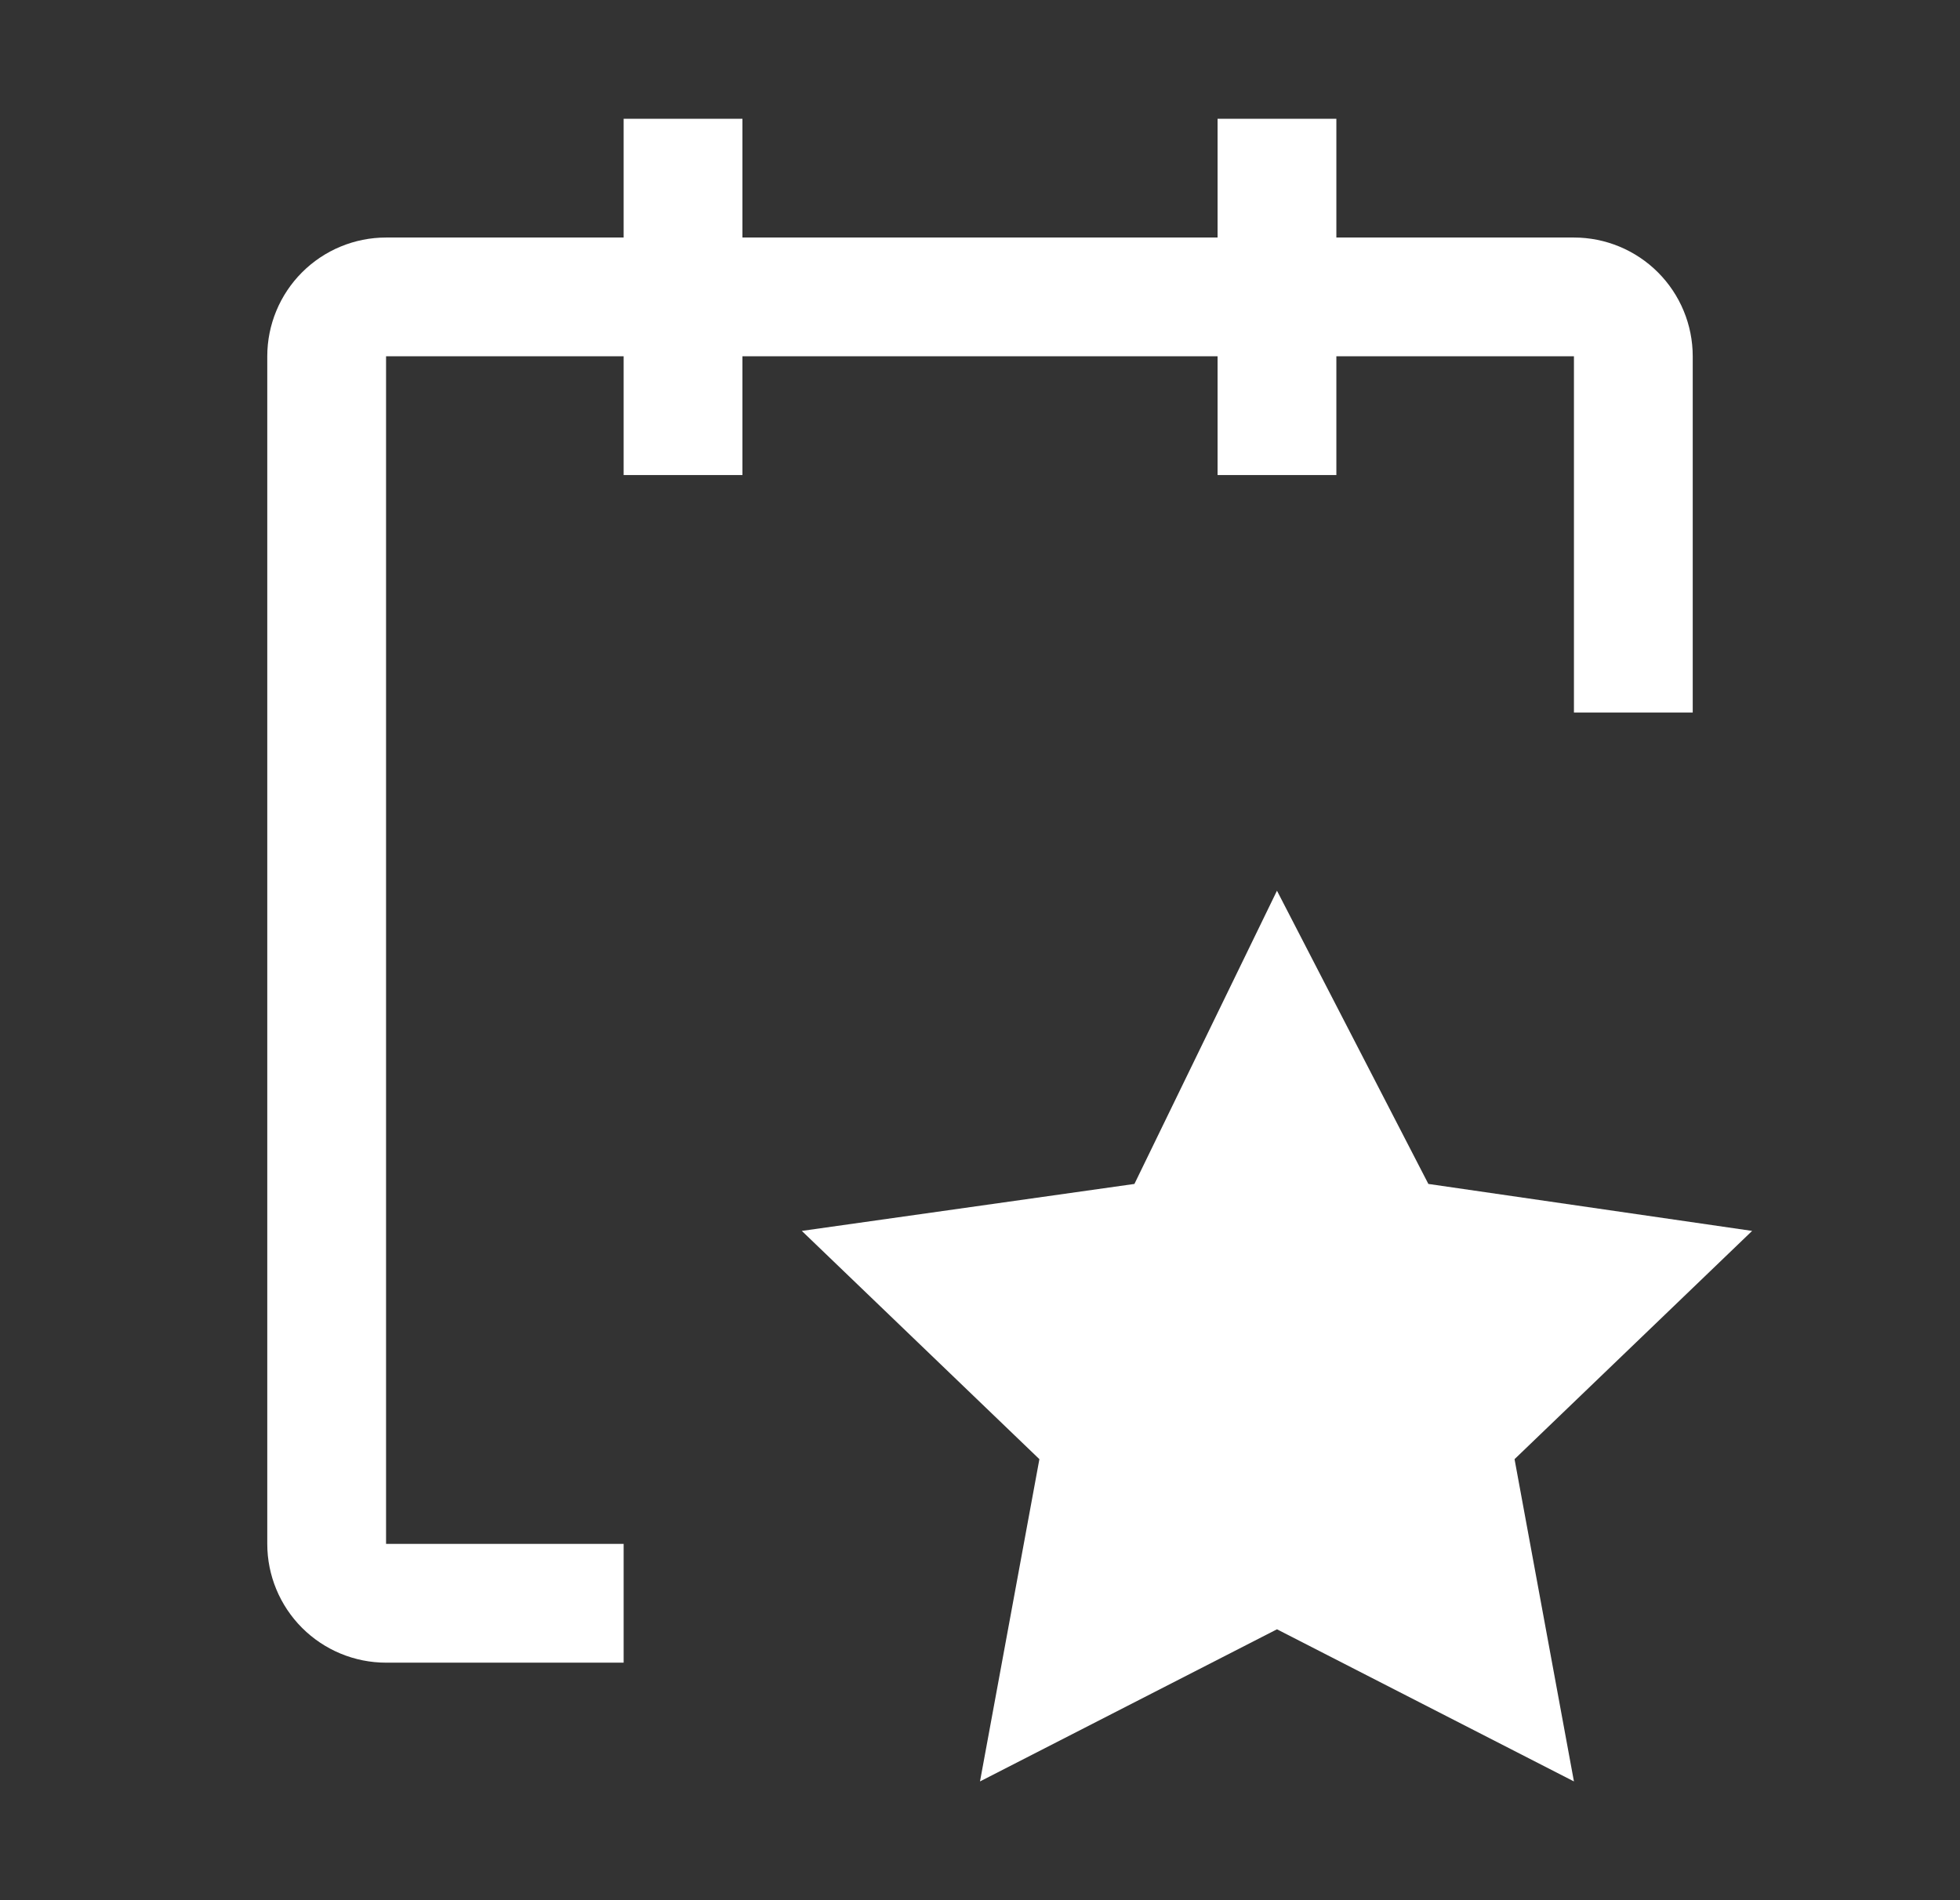 <svg xmlns="http://www.w3.org/2000/svg" width="33" height="32" fill="none" viewBox="0 0 33 32"><rect x="0" y="0" width="33" height="32" fill="#333333" stroke="none"/><path fill="#fff" d="M28.5 6C28.5 5.47 28.289 4.961 27.914 4.586C27.539 4.211 27.03 4 26.5 4H22.5V2H20.5V4H12.5V2H10.5V4H6.5C5.97 4 5.461 4.211 5.086 4.586C4.711 4.961 4.5 5.47 4.5 6V26C4.5 26.53 4.711 27.039 5.086 27.414C5.461 27.789 5.97 28 6.5 28H10.5V26H6.5V6H10.5V8H12.5V6H20.5V8H22.5V6H26.5V12H28.5V6Z"/><path fill="#fff" d="M21.5 15L24.049 19.938L29.5 20.729L25.5 24.573L26.5 30L21.5 27.438L16.5 30L17.5 24.573L13.5 20.729L19.1 19.938L21.5 15Z"/></svg>